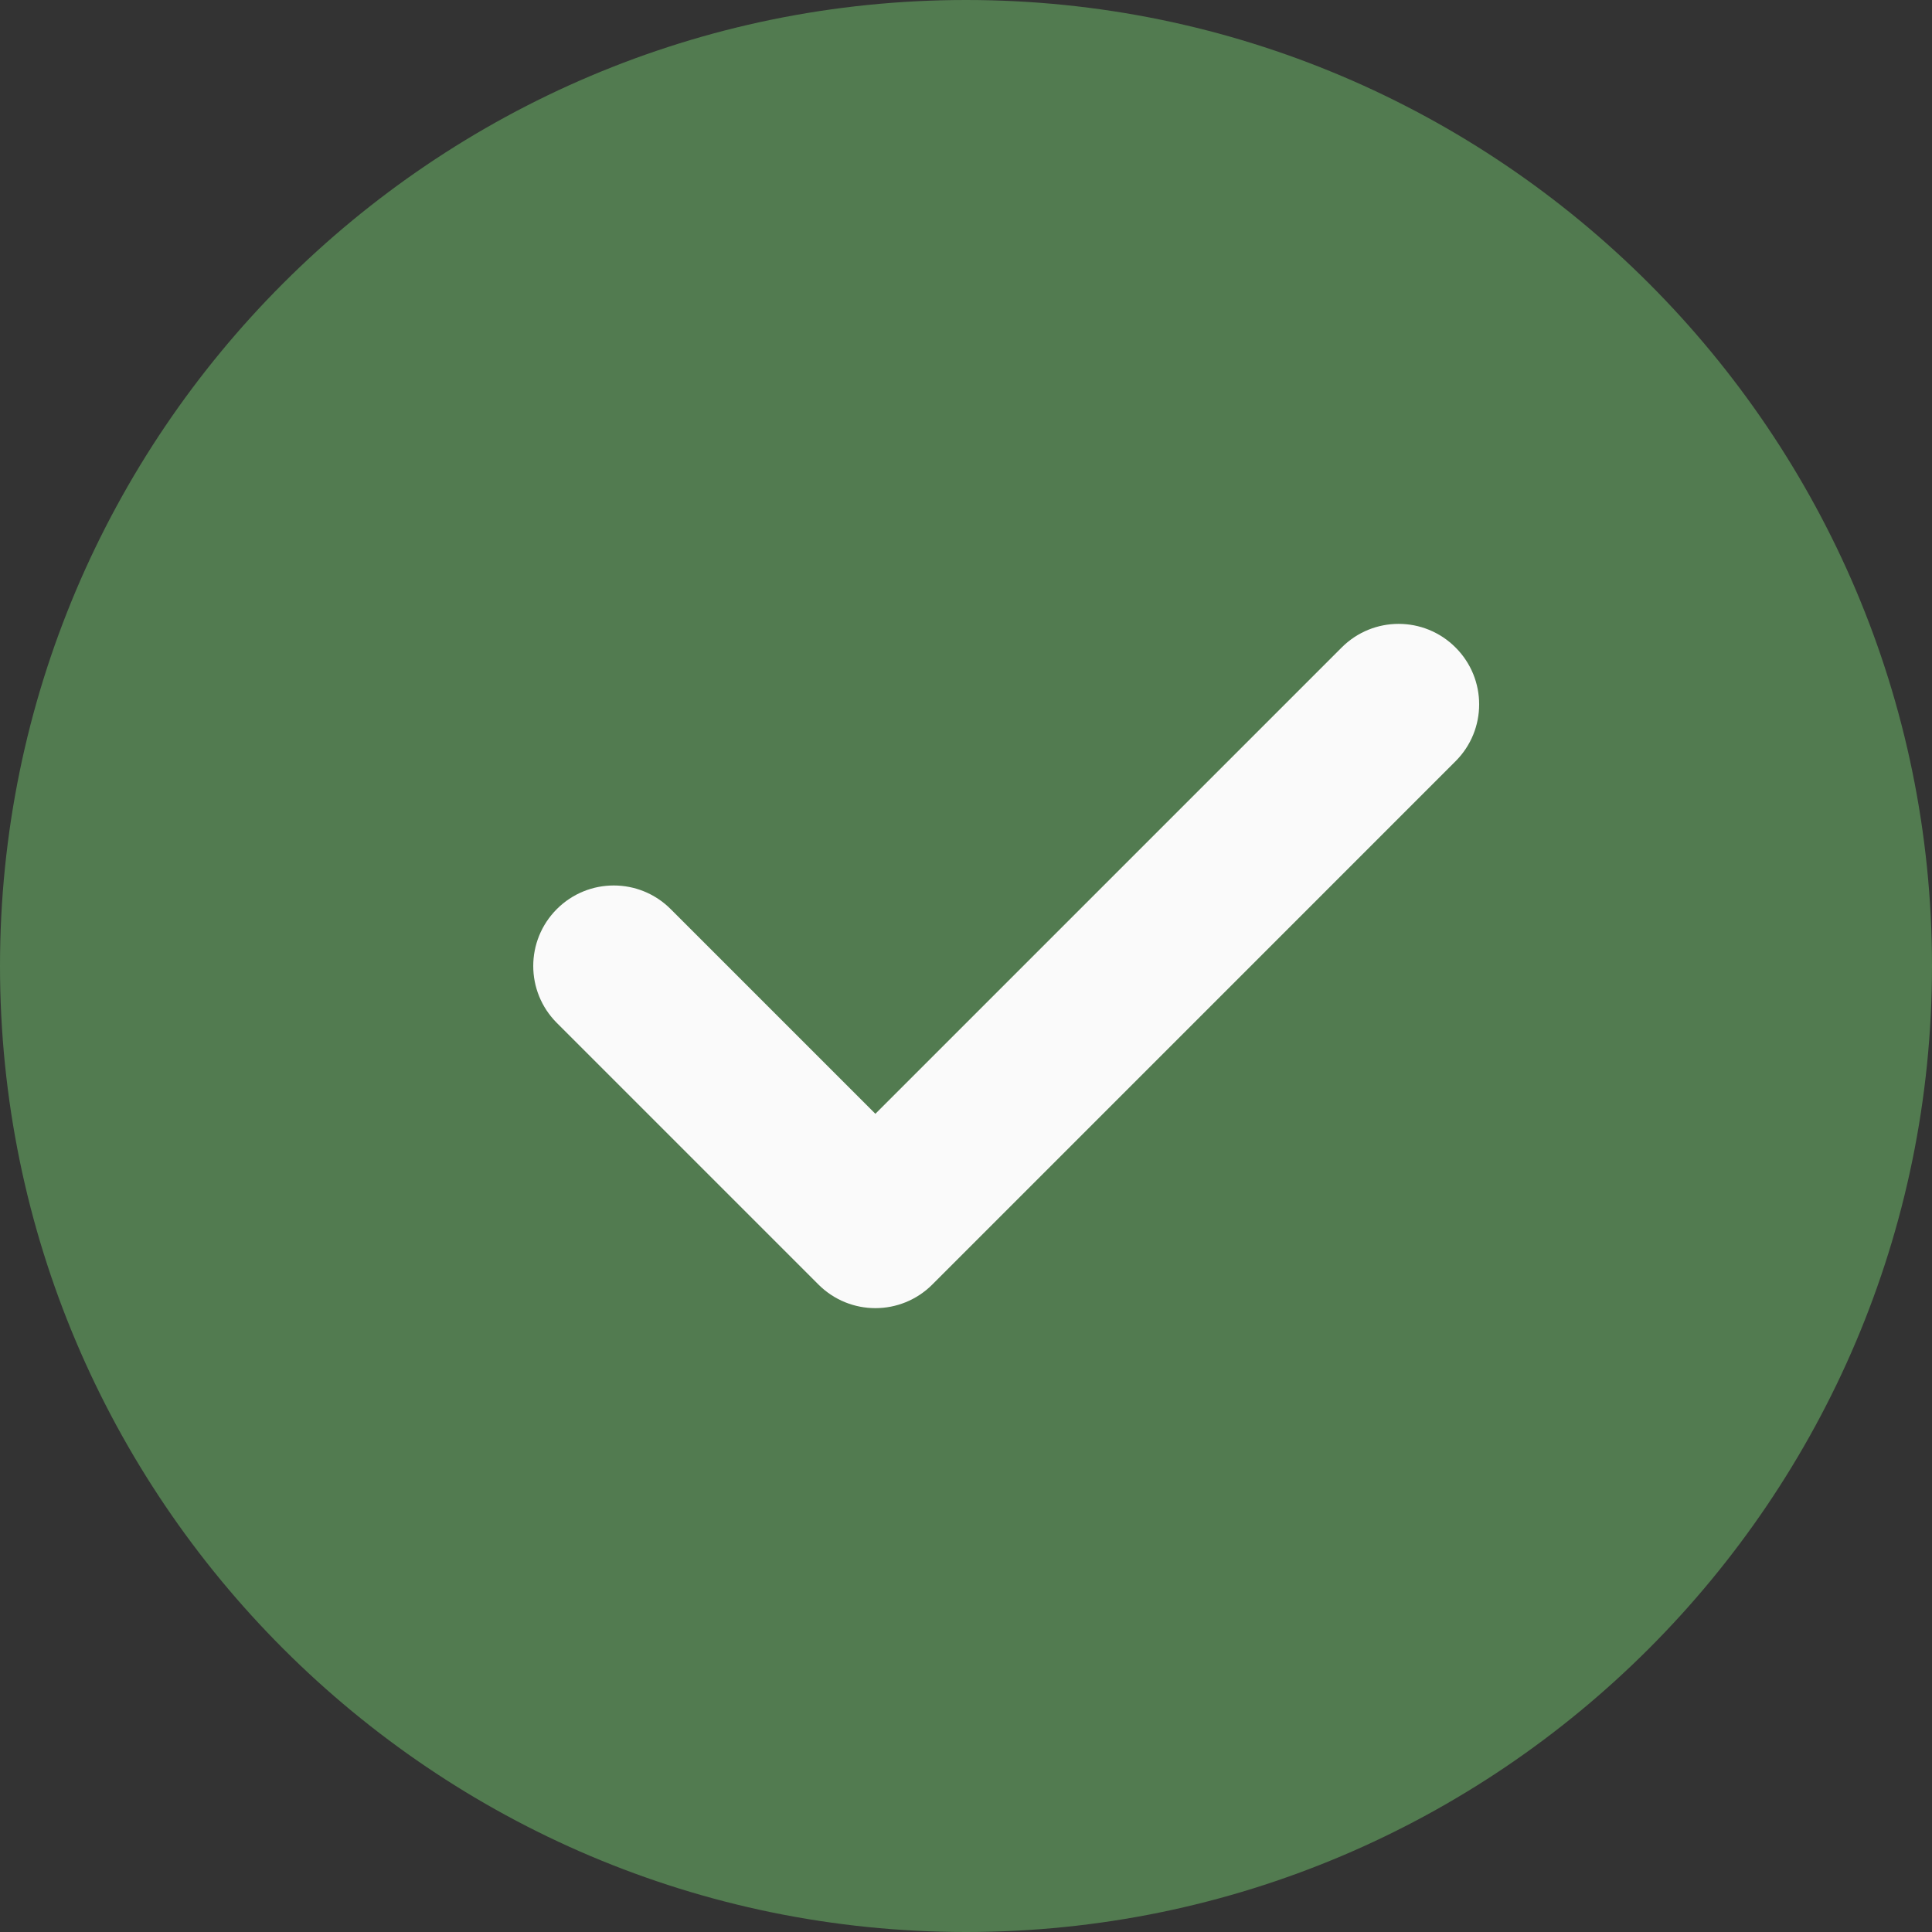 <svg width="32" height="32" viewBox="0 0 32 32" fill="none" xmlns="http://www.w3.org/2000/svg">
<rect x="0" y="0" width="32" height="32" fill="#333333" stroke="none"/>
<g clip-path="url(#clip0_556_397)">
<path d="M16 0C7.177 0 0 7.177 0 16C0 24.823 7.177 32 16 32C24.823 32 32 24.823 32 16C32 7.177 24.823 0 16 0Z" fill="#527B50"/>
<path d="M24.108 12.609L15.442 21.276C15.182 21.536 14.84 21.667 14.499 21.667C14.158 21.667 13.816 21.536 13.556 21.276L9.223 16.943C8.702 16.421 8.702 15.579 9.223 15.057C9.744 14.536 10.587 14.536 11.108 15.057L14.499 18.448L22.223 10.724C22.744 10.203 23.587 10.203 24.108 10.724C24.63 11.245 24.63 12.088 24.108 12.609Z" fill="#FAFAFA"/>
</g>
<defs>
<clipPath id="clip0_556_397">
<rect width="32" height="32" fill="white"/>
</clipPath>
</defs>
</svg>
